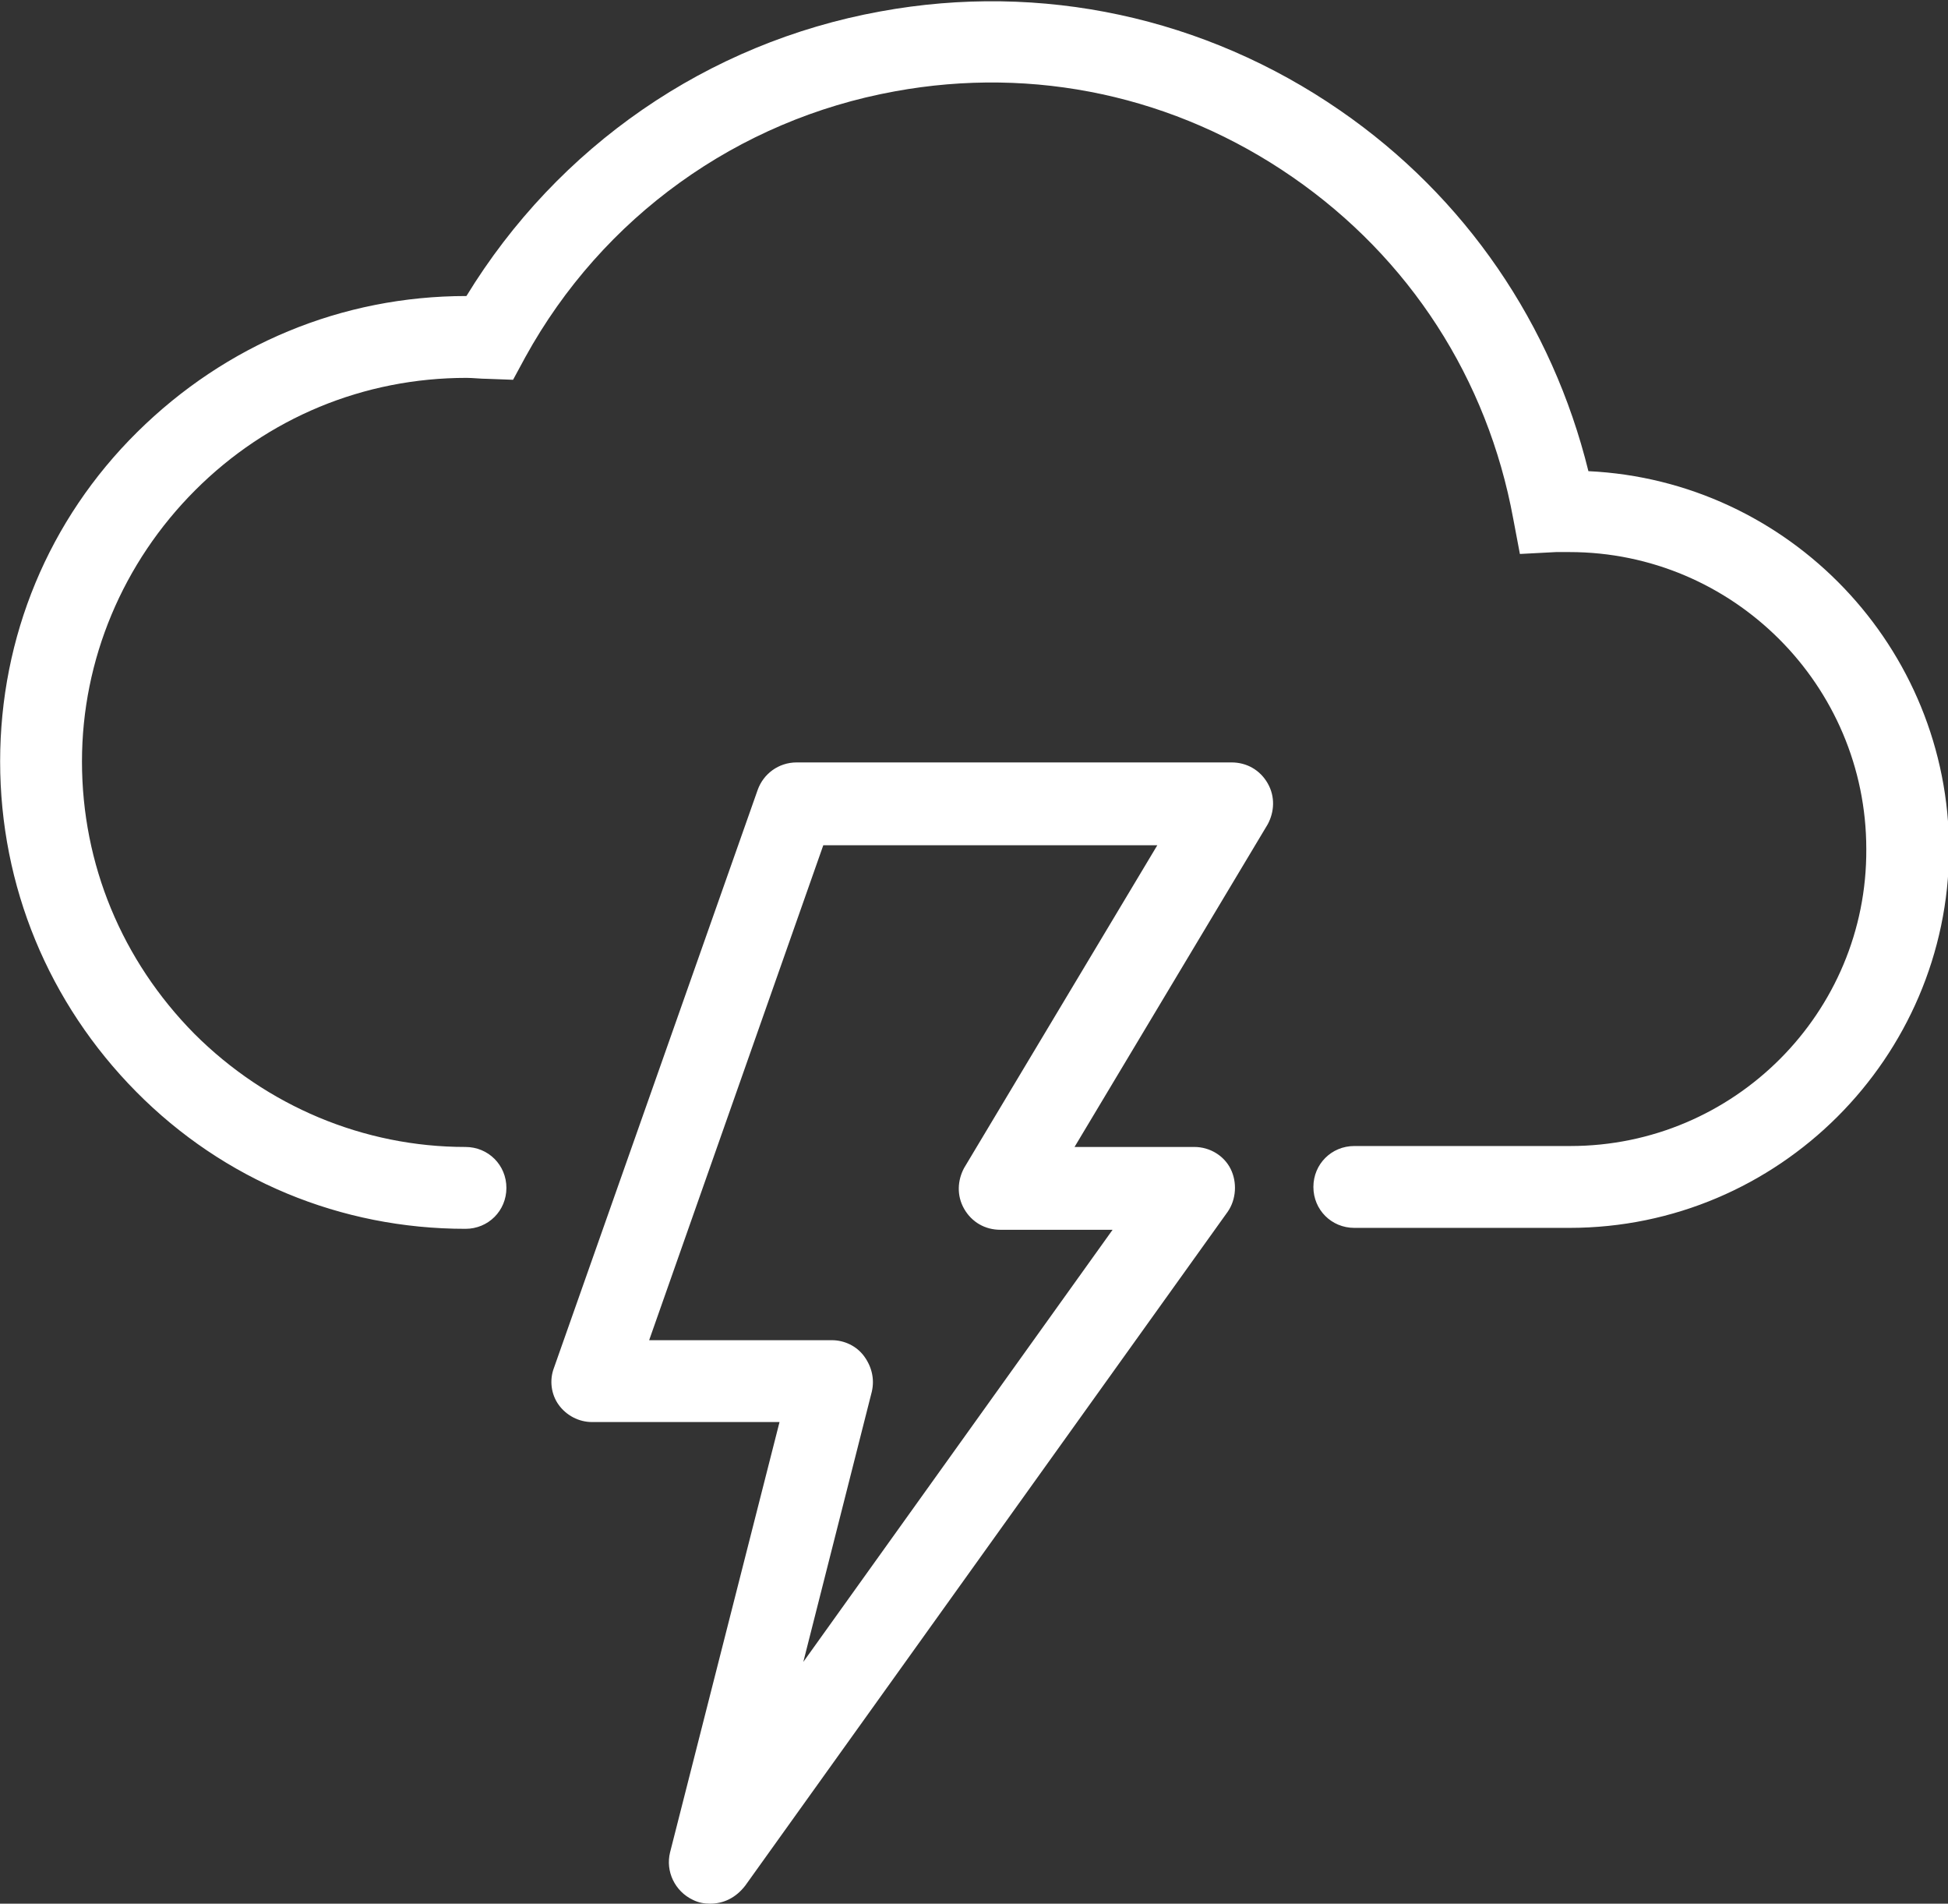 <?xml version="1.0" encoding="utf-8"?>
<!-- Generator: Adobe Illustrator 24.3.0, SVG Export Plug-In . SVG Version: 6.00 Build 0)  -->
<svg version="1.1" id="Layer_1" xmlns="http://www.w3.org/2000/svg" xmlns:xlink="http://www.w3.org/1999/xlink" x="0px" y="0px"
	 viewBox="0 0 204.7 200" style="enable-background:new 0 0 204.7 200;" xml:space="preserve">
<rect x="0" y="0" width="204.7" height="200" fill="#333333" stroke="none"/>
<style type="text/css">
	.st0{fill:#FFFFFF;}
</style>
<g id="Group_8" transform="translate(-1202.686 -1001)">
	<g id="Path_1">
		<path class="st0" d="M1367.6,1130c-0.1,0-0.2,0-0.3,0H1345c-2.4,0-4.3-1.9-4.3-4.3c0-2.4,1.9-4.3,4.3-4.3h22.4c0.1,0,0.2,0,0.3,0
			c17.2,0,31.2-14,31.1-31.2c0-17.2-14-31.2-31.2-31.2c-0.5,0-0.9,0-1.4,0l-3.8,0.2l-0.7-3.7c-2.7-14.7-10.9-27.4-23.2-35.9
			c-12.3-8.5-27.1-11.7-41.8-9c-16.5,3-30.7,13.2-38.8,27.9l-1.3,2.4l-2.7-0.1c-0.7,0-1.5-0.1-2.2-0.1c-10.8,0-20.9,4.2-28.5,11.8
			c-7.6,7.6-11.9,17.8-11.9,28.5c0,10.8,4.2,20.9,11.8,28.6c7.6,7.6,17.8,11.9,28.5,11.9c2.4,0,4.3,1.9,4.3,4.3
			c0,2.4-1.9,4.3-4.3,4.3c0,0,0,0,0,0c-13.1,0-25.4-5.1-34.6-14.4c-9.2-9.3-14.3-21.6-14.3-34.7c0-13.1,5.1-25.4,14.4-34.6
			c9.3-9.2,21.5-14.3,34.6-14.3c0,0,0,0,0,0c9.6-15.7,25.3-26.6,43.5-29.9c16.9-3.1,34.1,0.6,48.3,10.4
			c13.2,9.1,22.3,22.5,26.1,37.9c21.1,1,37.9,18.5,37.9,39.8C1407.4,1112.1,1389.6,1130,1367.6,1130z"/>
	</g>
	<g id="weather-lightning">
		<path class="st0" d="M1277.3,1201c-0.6,0-1.2-0.1-1.8-0.4c-1.9-0.9-2.9-3-2.4-5l11.5-45.2h-19.7c-1.4,0-2.7-0.7-3.5-1.8
			c-0.8-1.1-1-2.6-0.5-3.9l21.4-60.7c0.6-1.7,2.2-2.9,4.1-2.9h45.7c1.6,0,3,0.8,3.8,2.2c0.8,1.4,0.7,3,0,4.3l-20.3,33.9h12.6
			c1.6,0,3.1,0.9,3.8,2.3c0.7,1.4,0.6,3.2-0.3,4.5l-50.7,70.8C1280,1200.4,1278.7,1201,1277.3,1201z M1270.9,1141.8h19.2
			c1.3,0,2.6,0.6,3.4,1.7c0.8,1.1,1.1,2.4,0.8,3.7l-7.2,28.4l32.5-45.4h-11.8c-1.6,0-3-0.8-3.8-2.2c-0.8-1.4-0.7-3,0-4.3l20.3-33.9
			h-35.1L1270.9,1141.8z"/>
	</g>
</g>
</svg>

